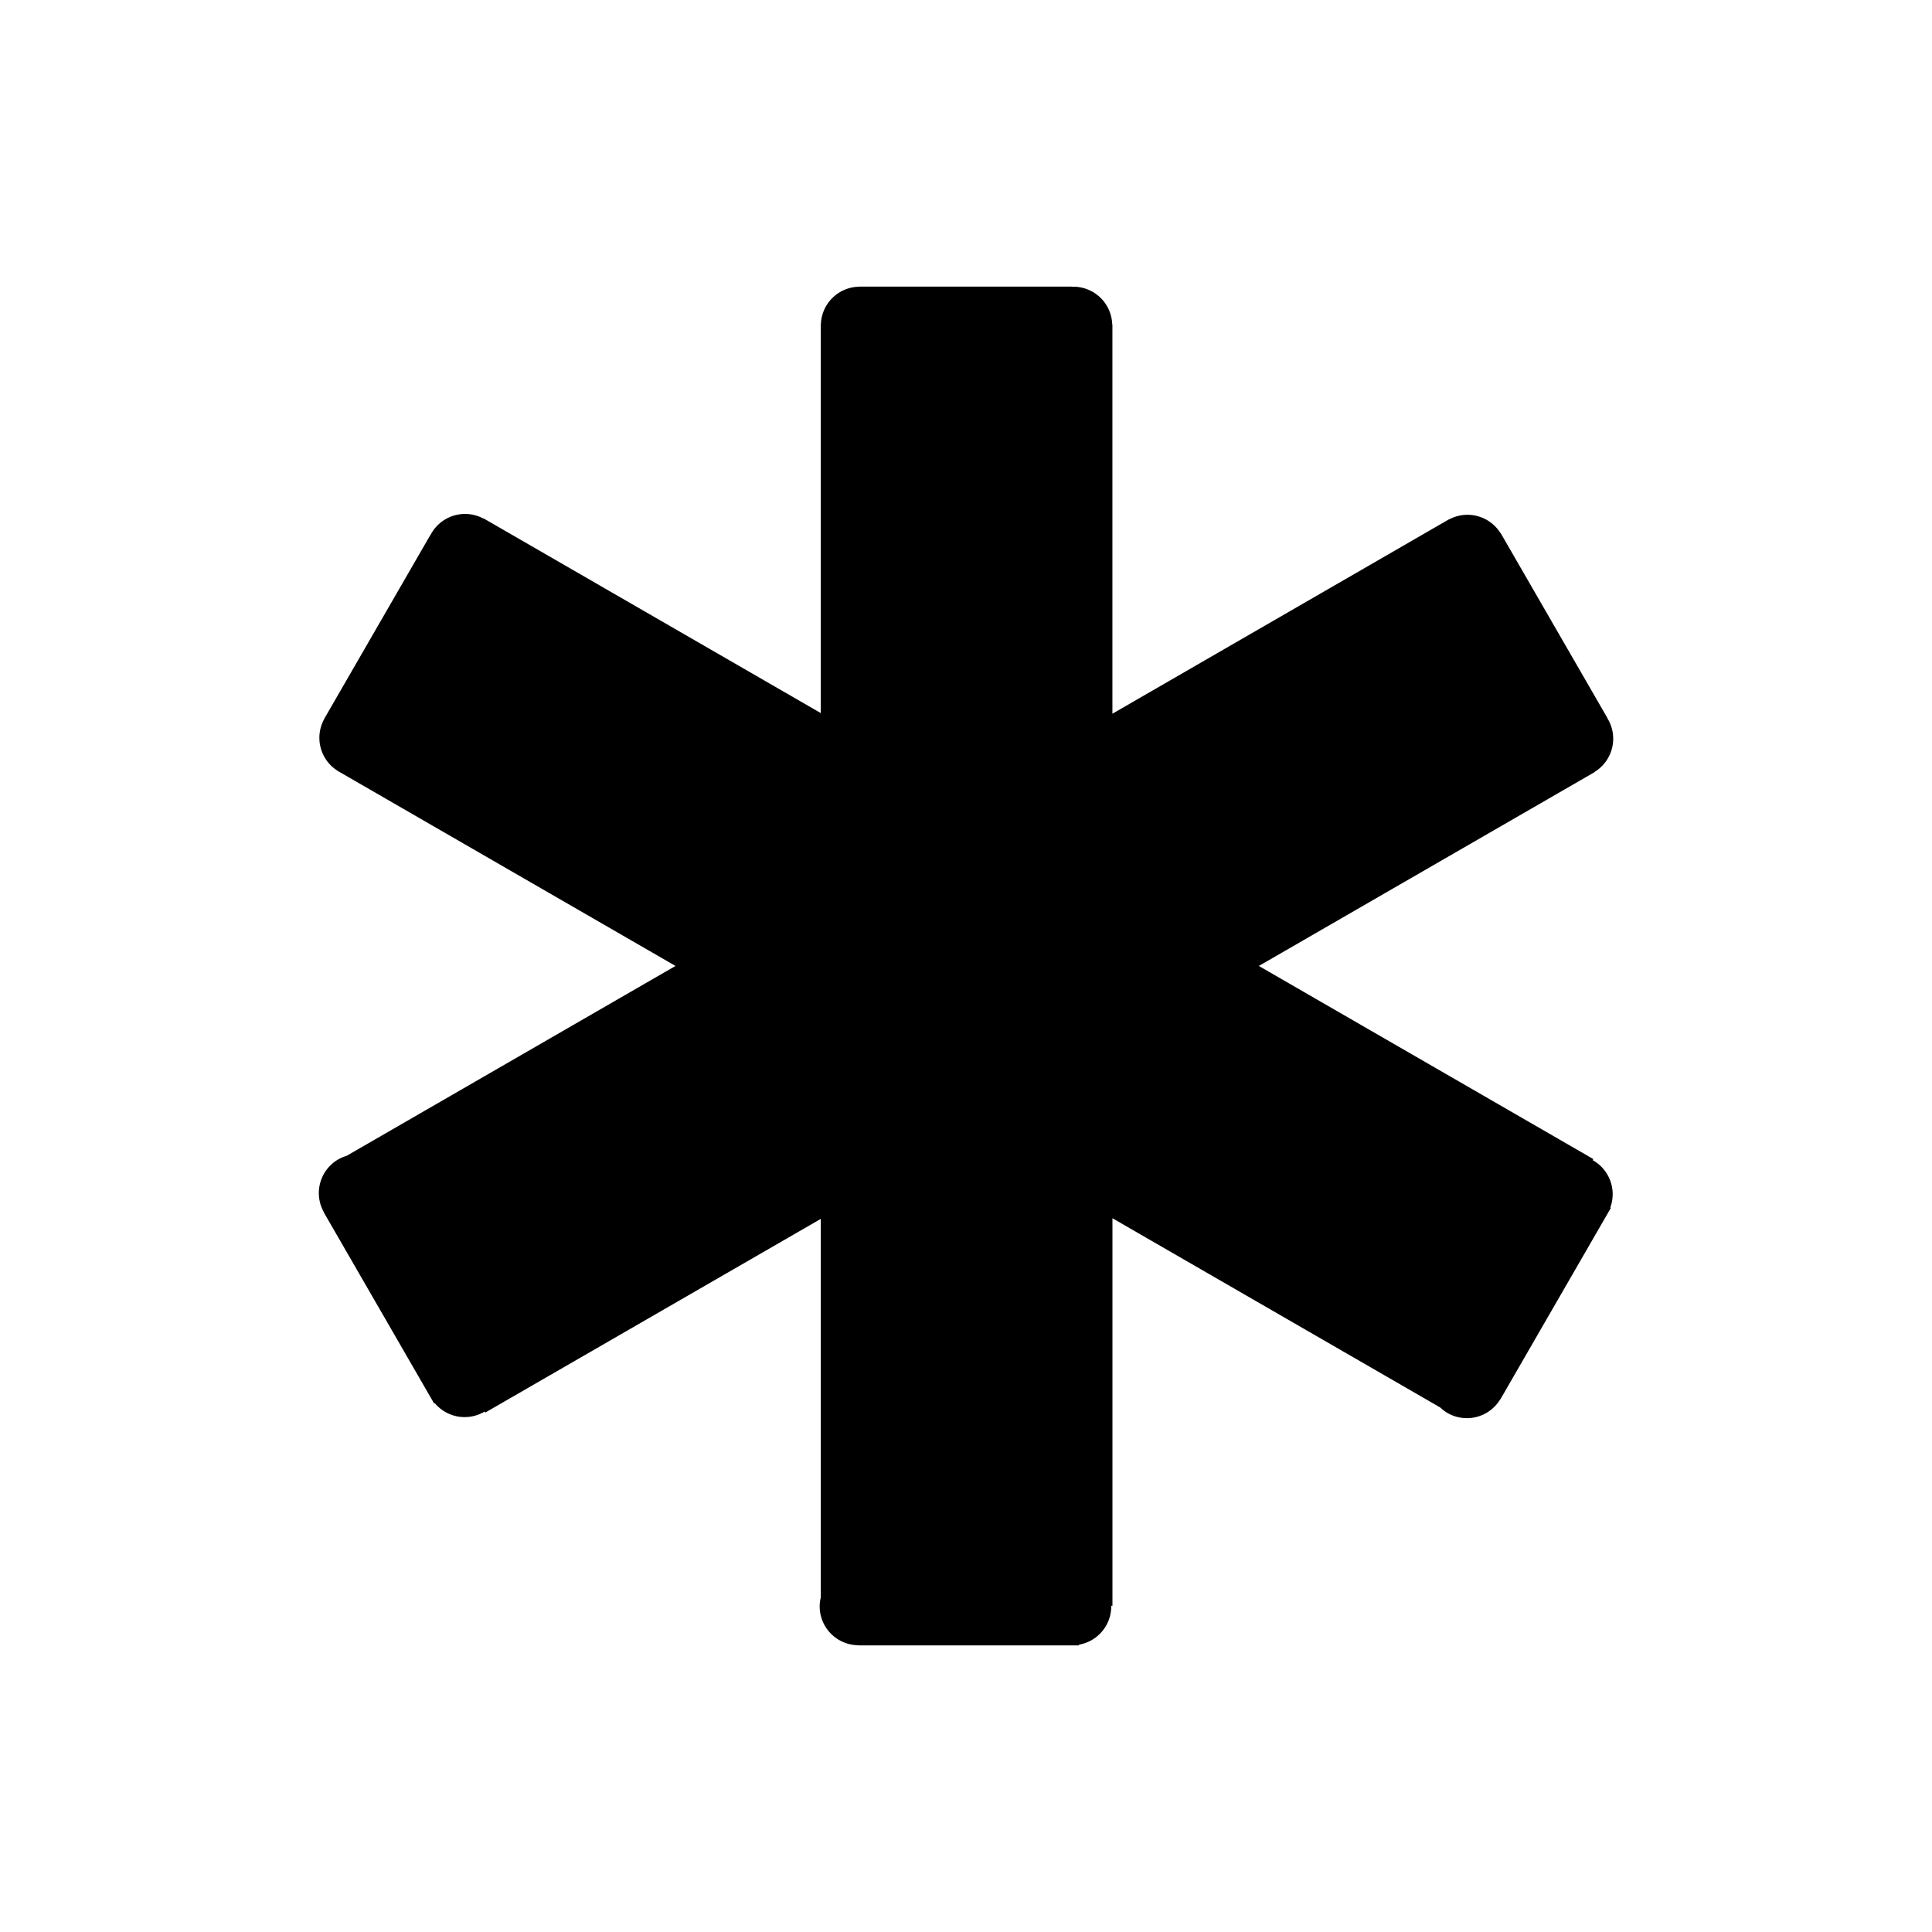 <?xml version="1.0" encoding="utf-8"?>
<!-- Generator: www.svgicons.com -->
<svg xmlns="http://www.w3.org/2000/svg" width="800" height="800" viewBox="0 0 100 100">
<path fill="currentColor" d="M82.466 60.066c-.01-.006-.022-.009-.032-.015l.034-.059l-17.31-9.994l17.39-10.04l-.005-.009a2.014 2.014 0 0 0 .687-2.72c-.012-.021-.029-.038-.042-.059l.011-.006l-5.52-9.562l-.007.004a2.013 2.013 0 0 0-2.669-.72l-.004-.006l-17.421 10.062V16.793h-.01a2.013 2.013 0 0 0-2.01-1.953c-.025 0-.048.006-.073.007v-.013h-11.04v.007a2.012 2.012 0 0 0-1.957 1.952h-.006v20.115l-17.45-10.075l-.006.01a2.011 2.011 0 0 0-2.697.764c-.012.021-.018.044-.03.065l-.01-.006l-5.52 9.562l.005.003c-.508.94-.196 2.11.712 2.672l-.002.003l.035.02l.016.011l.018.008l17.411 10.052l-17.028 9.832a2.001 2.001 0 0 0-.426.18a2.013 2.013 0 0 0-.743 2.74l-.007.004l5.711 9.892l.032-.019a2.014 2.014 0 0 0 2.55.455c.011-.006.019-.015.03-.021l.032.056l17.369-10.027v19.593a2.007 2.007 0 0 0-.058.461c0 1.108.895 2.005 2 2.014v.007h11.422v-.037a2.012 2.012 0 0 0 1.67-1.98c0-.012-.003-.023-.004-.035h.066V63.056l16.967 9.796c.112.105.233.202.371.282a2.016 2.016 0 0 0 2.745-.724l.005.003l5.534-9.587l.003-.004l.002-.004l.173-.299l-.03-.018a2.017 2.017 0 0 0-.884-2.435"/>
</svg>